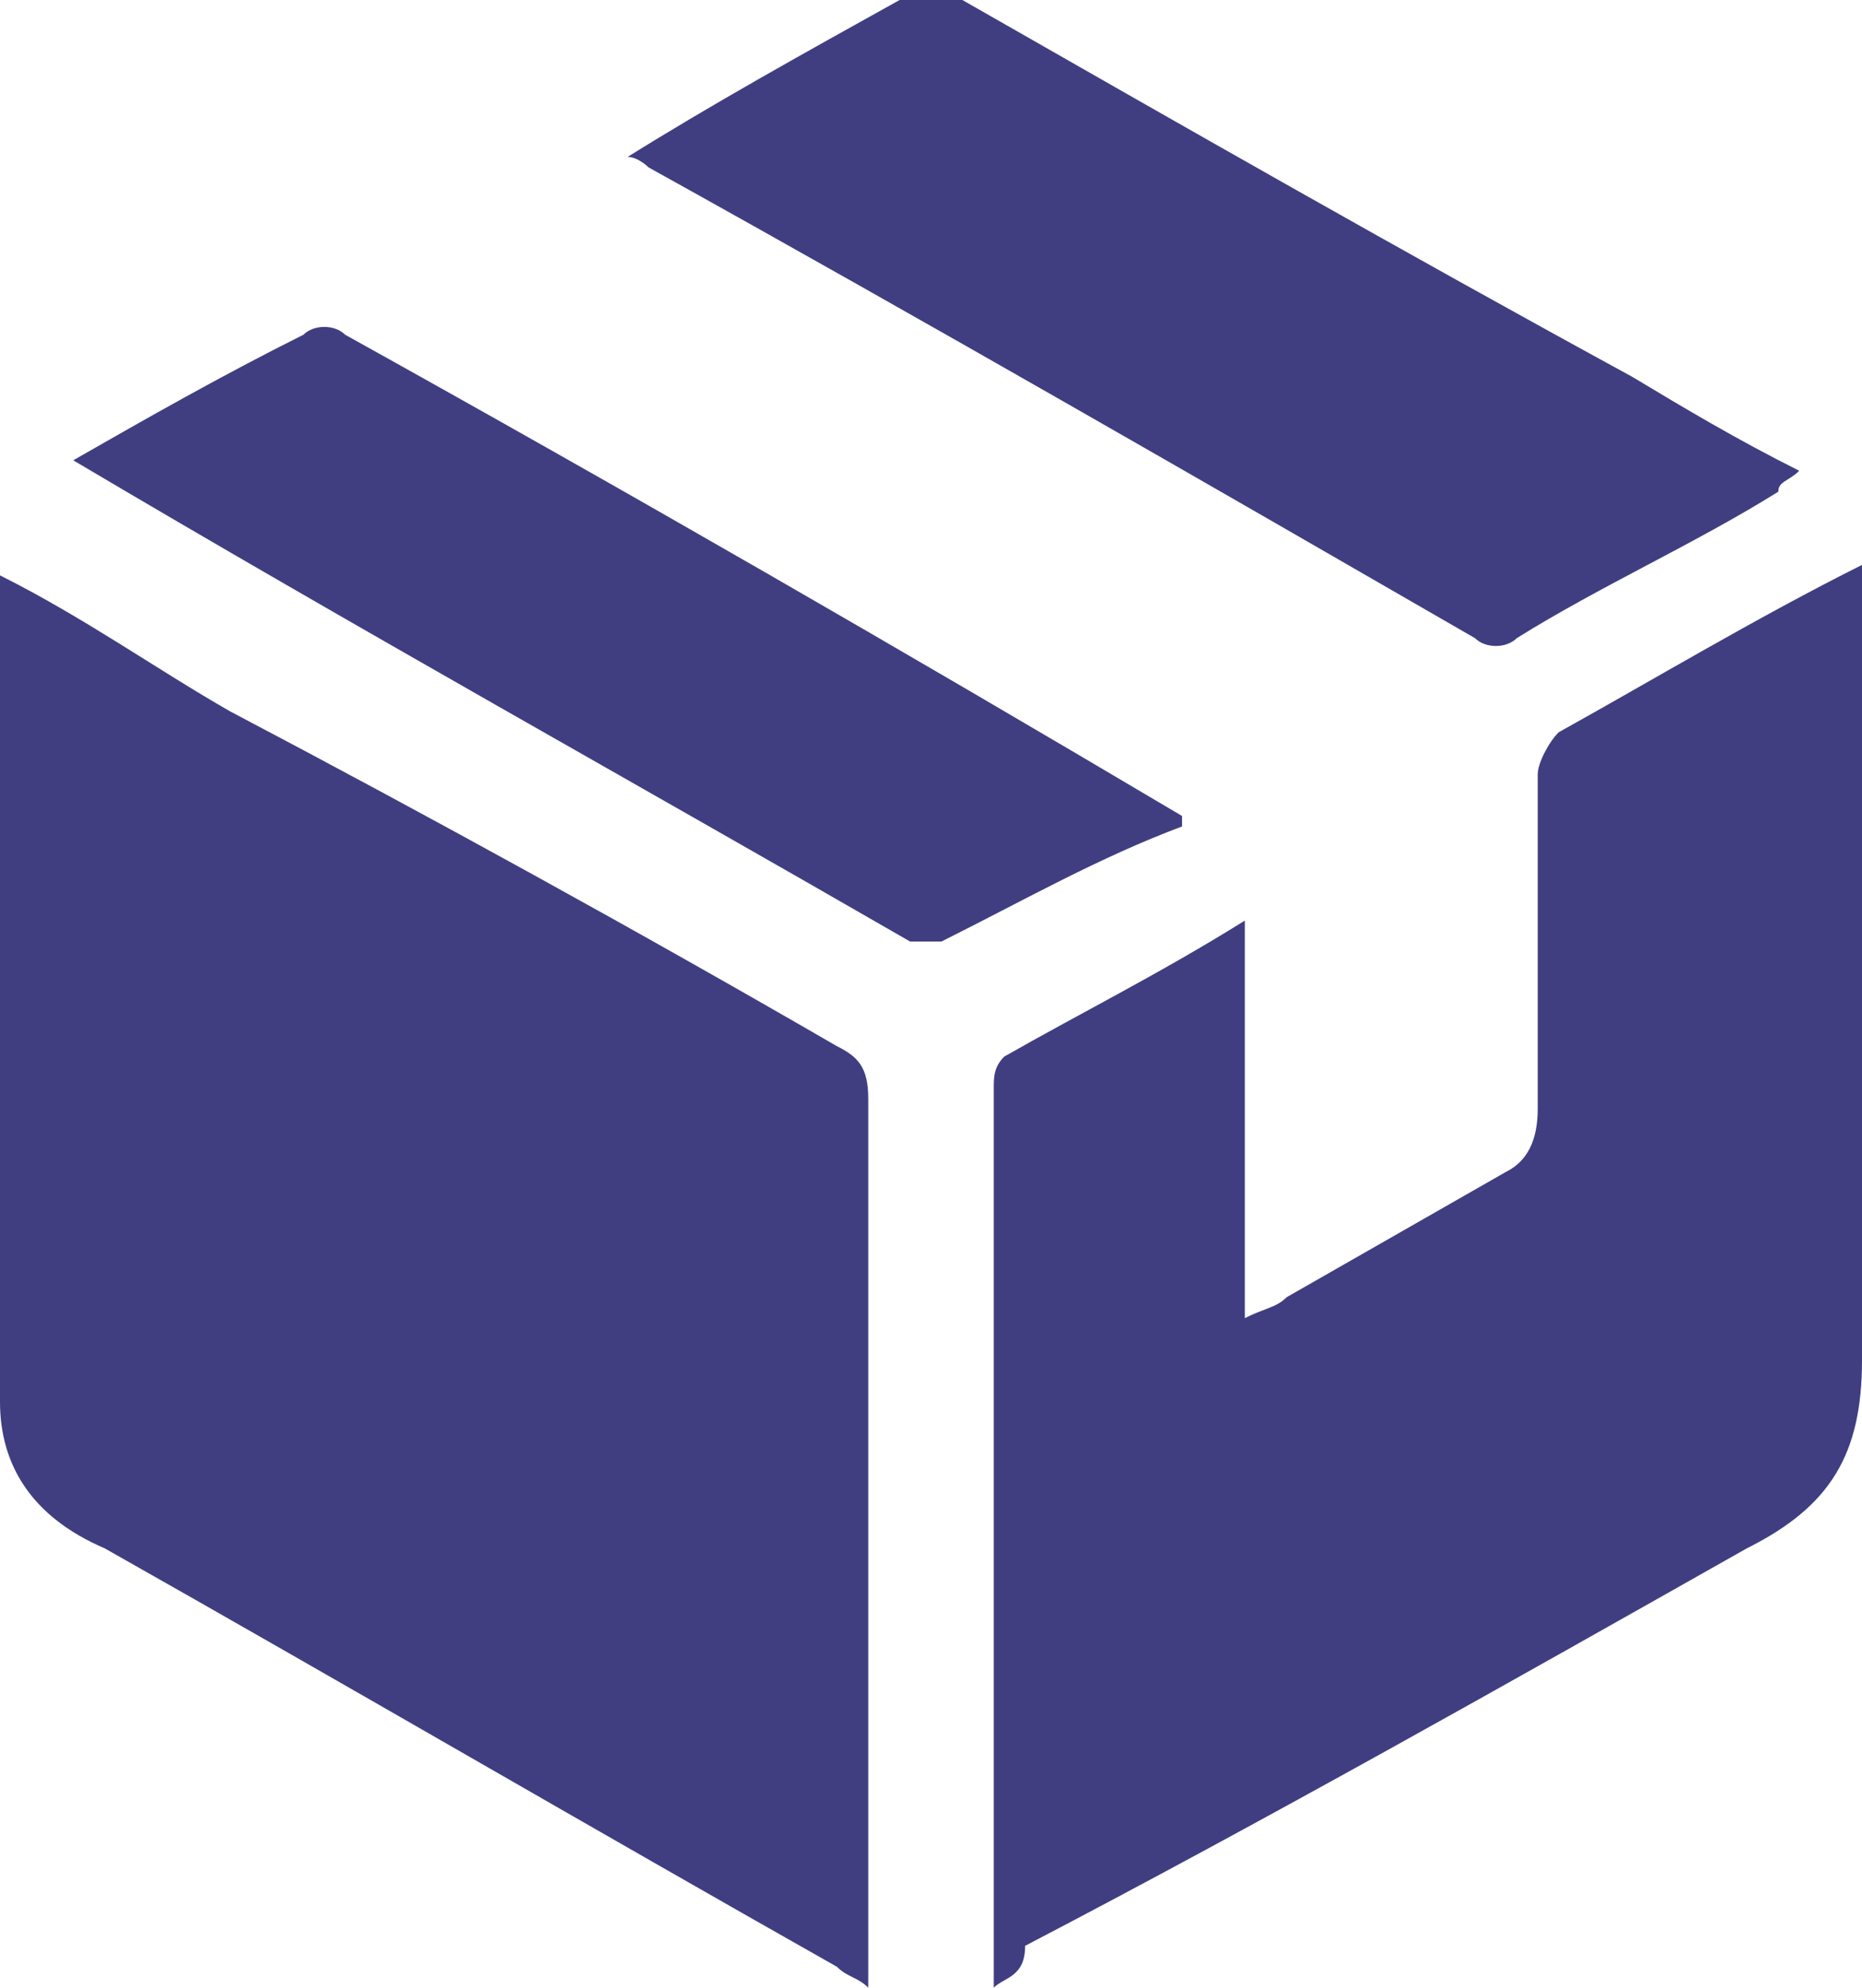 <?xml version="1.0" encoding="utf-8"?>
<!-- Generator: Adobe Illustrator 27.2.0, SVG Export Plug-In . SVG Version: 6.00 Build 0)  -->
<svg version="1.1" id="_レイヤー_2" xmlns="http://www.w3.org/2000/svg" xmlns:xlink="http://www.w3.org/1999/xlink" x="0px"
	 y="0px" width="17.8px" height="19px" viewBox="0 0 17.8 19" style="enable-background:new 0 0 17.8 19;" xml:space="preserve">
<style type="text/css">
	.st0{fill:#403E81;}
</style>
<g id="words">
	<g>
		<path class="st0" d="M9.2,0c2.1,1.2,4.2,2.4,6.4,3.6c0.5,0.3,1,0.6,1.6,0.9c-0.1,0.1-0.2,0.1-0.2,0.2c-0.8,0.5-1.7,0.9-2.5,1.4
			c-0.1,0.1-0.3,0.1-0.4,0c-2.6-1.5-5.2-3-7.9-4.5c0,0-0.1-0.1-0.2-0.1C6.8,1,7.7,0.5,8.6,0C8.8,0,9,0,9.2,0L9.2,0z"/>
		<path class="st0" d="M0,5.5c0.8,0.4,1.5,0.9,2.2,1.3C4.1,7.8,6.1,8.9,8,10c0.2,0.1,0.3,0.2,0.3,0.5c0,2.7,0,5.4,0,8.2
			c0,0.1,0,0.2,0,0.3c-0.1-0.1-0.2-0.1-0.3-0.2c-2.3-1.3-4.7-2.7-7-4C0.3,14.5,0,14,0,13.4C0,10.8,0,8.2,0,5.5z"/>
		<path class="st0" d="M9.5,19c0-2.9,0-5.7,0-8.6c0-0.1,0-0.2,0.1-0.3c0.7-0.4,1.5-0.8,2.3-1.3c0,1.3,0,2.5,0,3.8
			c0.2-0.1,0.3-0.1,0.4-0.2c0.7-0.4,1.4-0.8,2.1-1.2c0.2-0.1,0.3-0.3,0.3-0.6c0-1.1,0-2.1,0-3.2c0-0.1,0.1-0.3,0.2-0.4
			c0.9-0.5,1.9-1.1,2.9-1.6c0,0.6,0,1.2,0,1.7c0,2,0,3.9,0,5.9c0,0.9-0.3,1.4-1.1,1.8c-2.3,1.3-4.6,2.6-6.9,3.8
			C9.8,18.9,9.6,18.9,9.5,19L9.5,19z"/>
		<path class="st0" d="M0.7,4.4C1.4,4,2.1,3.6,2.9,3.2c0.1-0.1,0.3-0.1,0.4,0c2.7,1.5,5.3,3,8,4.6c0,0,0,0,0,0.1
			C10.5,8.2,9.8,8.6,9,9c-0.1,0-0.2,0-0.3,0C6.1,7.5,3.4,6,0.7,4.4C0.8,4.5,0.7,4.4,0.7,4.4z"/>
	</g>
</g>
</svg>

